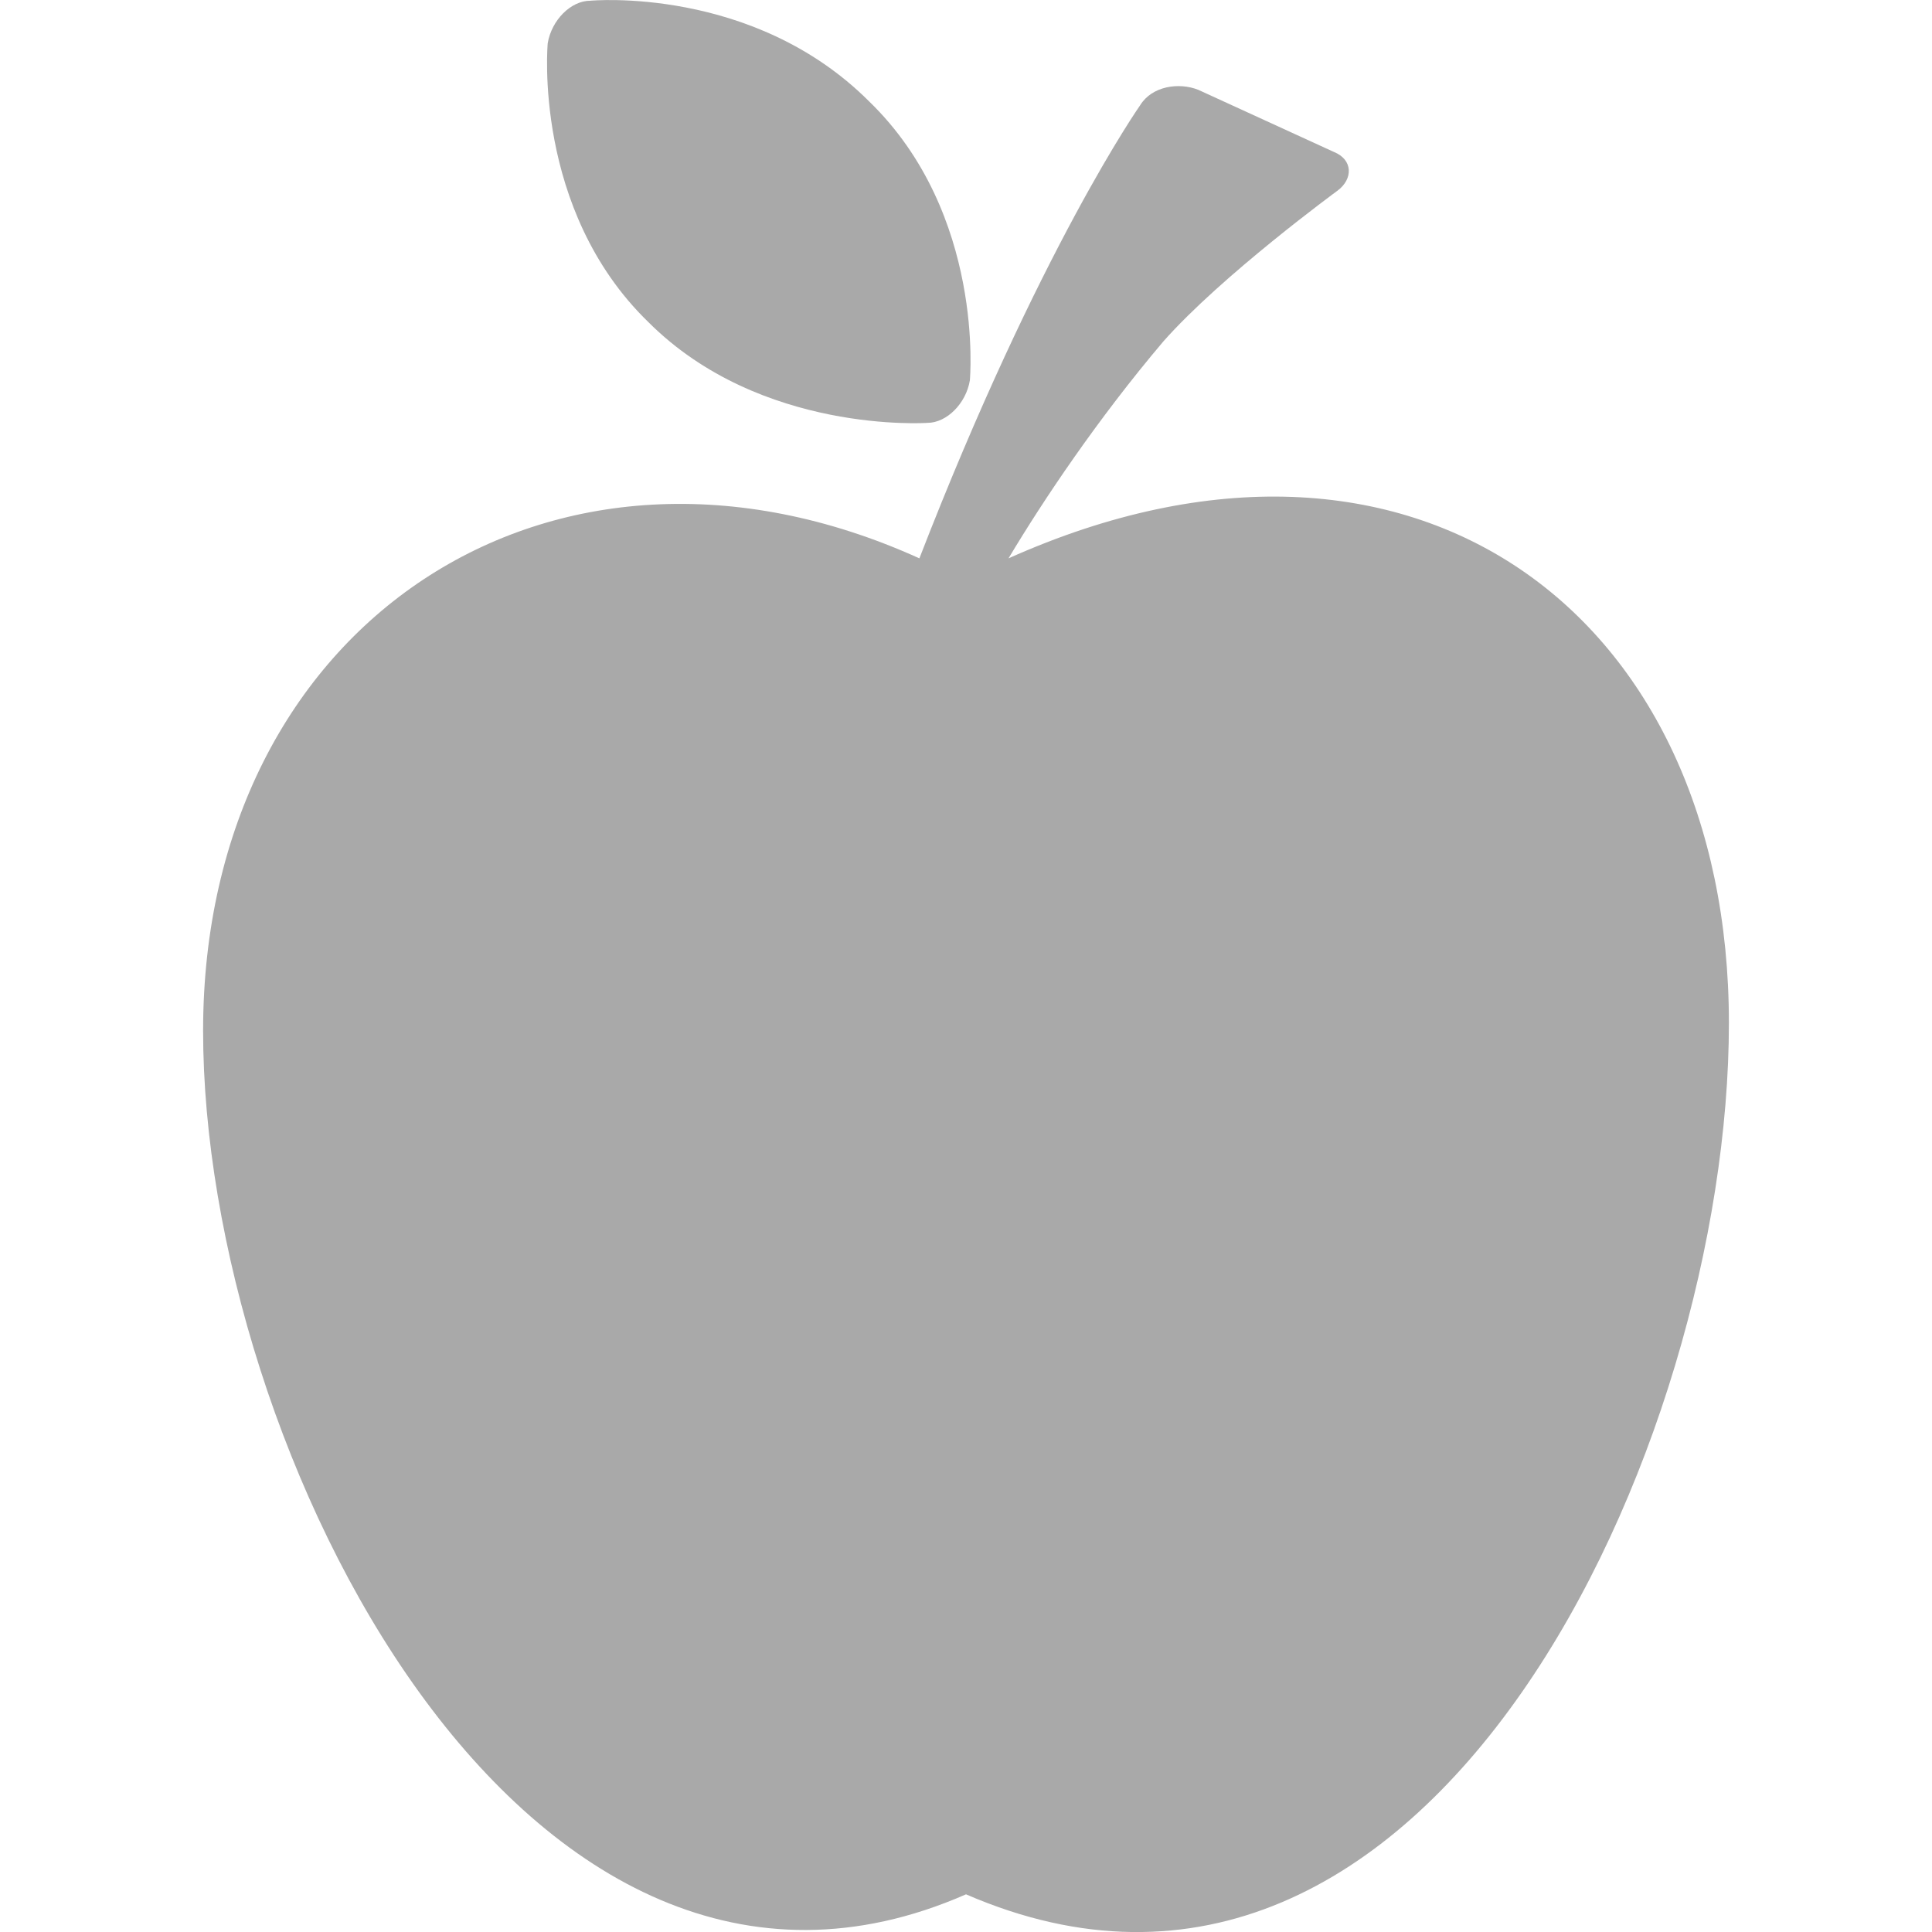 <?xml version="1.0" encoding="UTF-8"?> <!-- Generator: Adobe Illustrator 23.0.1, SVG Export Plug-In . SVG Version: 6.00 Build 0) --> <svg xmlns="http://www.w3.org/2000/svg" xmlns:xlink="http://www.w3.org/1999/xlink" id="Layer_1" x="0px" y="0px" viewBox="0 0 80 80" style="enable-background:new 0 0 80 80;" xml:space="preserve"> <style type="text/css"> .st0{display:none;} .st1{display:inline;fill:#A9A9A9;} .st2{fill:#A9A9A9;} </style> <g class="st0"> <path class="st1" d="M0,55.33c0,3.31,2.69,6,6,6h25.62l-2,8h-0.3c-3.67,0-6.67,2.98-6.67,6.67c0,0.73,0.59,1.33,1.33,1.33h32 c0.73,0,1.33-0.59,1.33-1.33c0-3.67-2.98-6.67-6.67-6.67h-0.3l-2-8h25.62c3.31,0,6-2.69,6-6v-4.67H0V55.33z M34.38,61.33h11.25l2,8 H32.38L34.38,61.33z"></path> <path class="st1" d="M74,2.67H6c-3.31,0-6,2.69-6,6V48h80V8.67C80,5.36,77.31,2.67,74,2.67z"></path> </g> <g> <g> <path class="st2" d="M41.76,23.12c1.44-2.41,3.69-5.77,6.41-8.98l0,0c2.41-2.73,7.22-6.25,7.22-6.25c0.64-0.48,0.64-1.28-0.16-1.6 l-5.61-2.57c-0.8-0.32-1.92-0.16-2.41,0.64c0,0-4.17,5.93-9.14,18.76C22.84,16.22,8.41,25.84,8.41,42.68 C8.41,60,21.72,86.46,40,78.44c19.24,8.34,31.59-18.6,31.59-36.08C71.59,25.52,58.6,15.58,41.76,23.12z"></path> <path class="st2" d="M38.4,17.51c0.8,0,1.6-0.8,1.76-1.76c0,0,0.64-6.89-4.17-11.55c-4.81-4.81-11.55-4.17-11.55-4.17 c-0.8,0-1.6,0.8-1.76,1.76c0,0-0.64,6.89,4.17,11.55C31.5,17.99,38.4,17.51,38.4,17.51z"></path> </g> </g> </svg> 